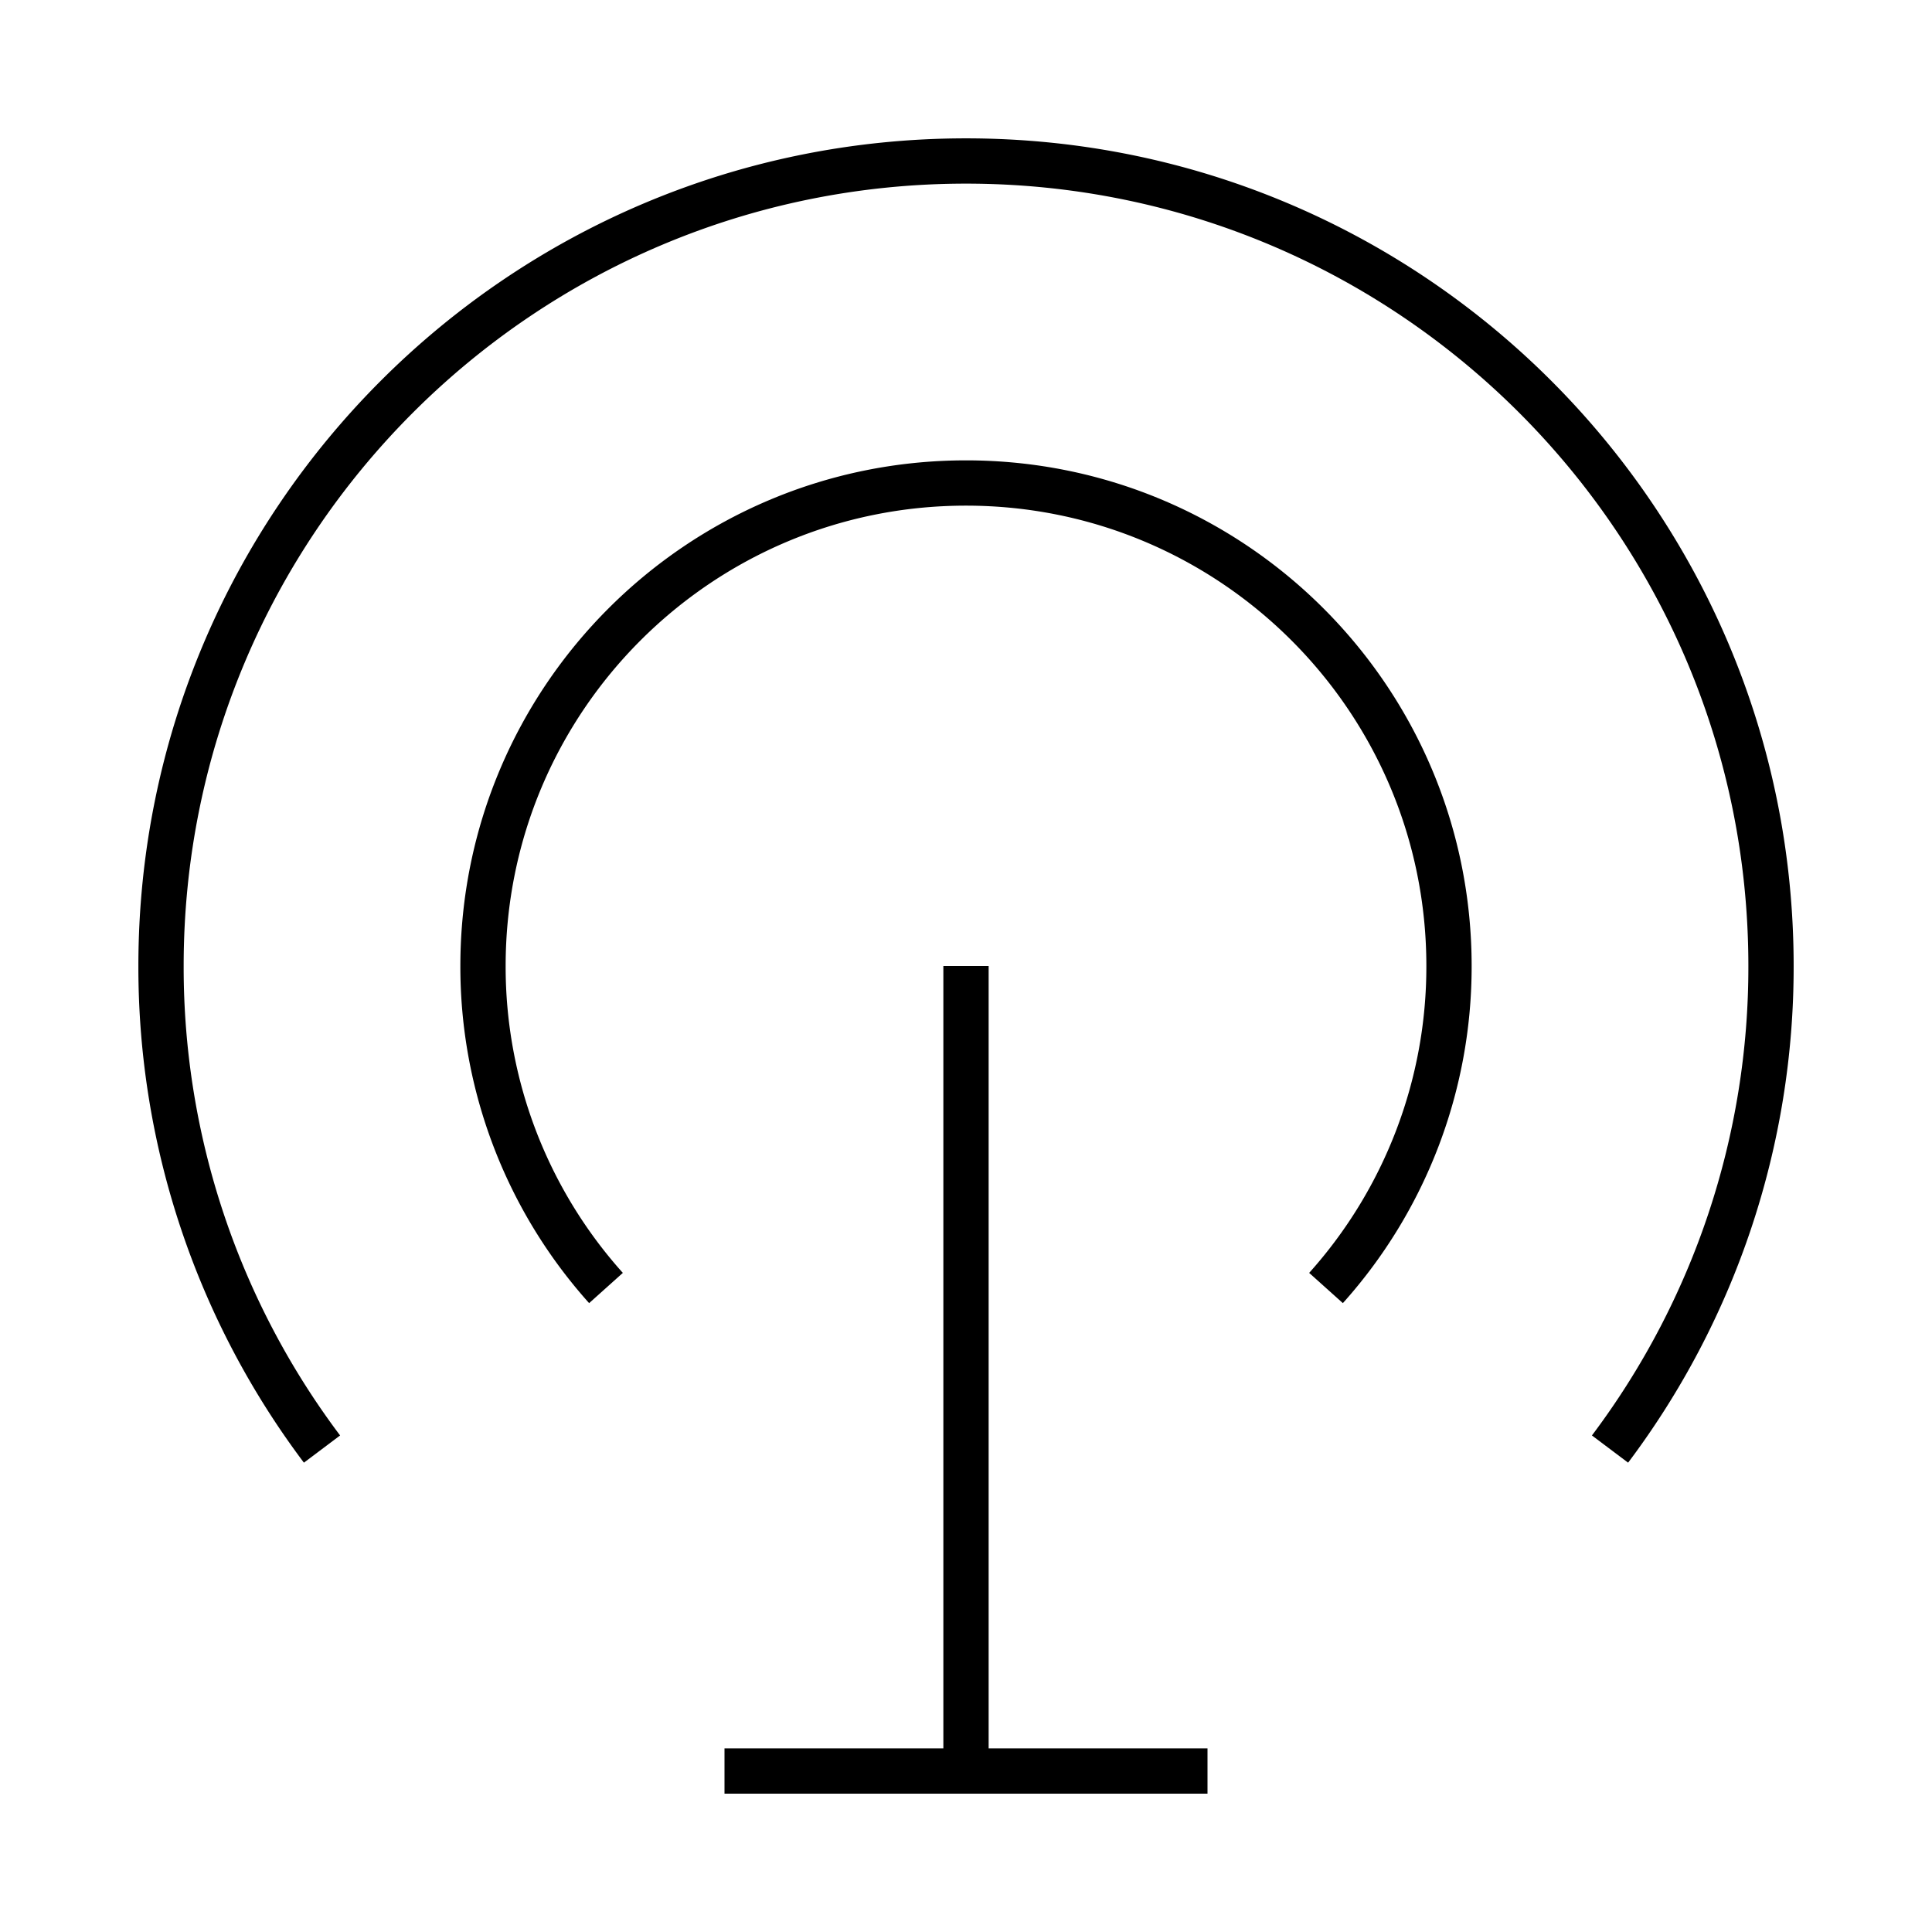 <svg xmlns="http://www.w3.org/2000/svg" width="64" height="64" fill="none"><path stroke="#000" stroke-linejoin="round" stroke-width="1.5" d="M10.667 48.002A26.55 26.55 0 0 1 5.334 32c0-14.728 11.94-26.667 26.667-26.667 14.727 0 26.666 11.94 26.666 26.667a26.55 26.55 0 0 1-5.333 16.002"/><path stroke="#000" stroke-linejoin="round" stroke-width="1.5" d="M20.074 42.667A15.94 15.94 0 0 1 16 32c0-8.837 7.163-16 16-16s16 7.163 16 16a15.94 15.94 0 0 1-4.074 10.667M32 32v26.667m-8 0h16"/></svg>